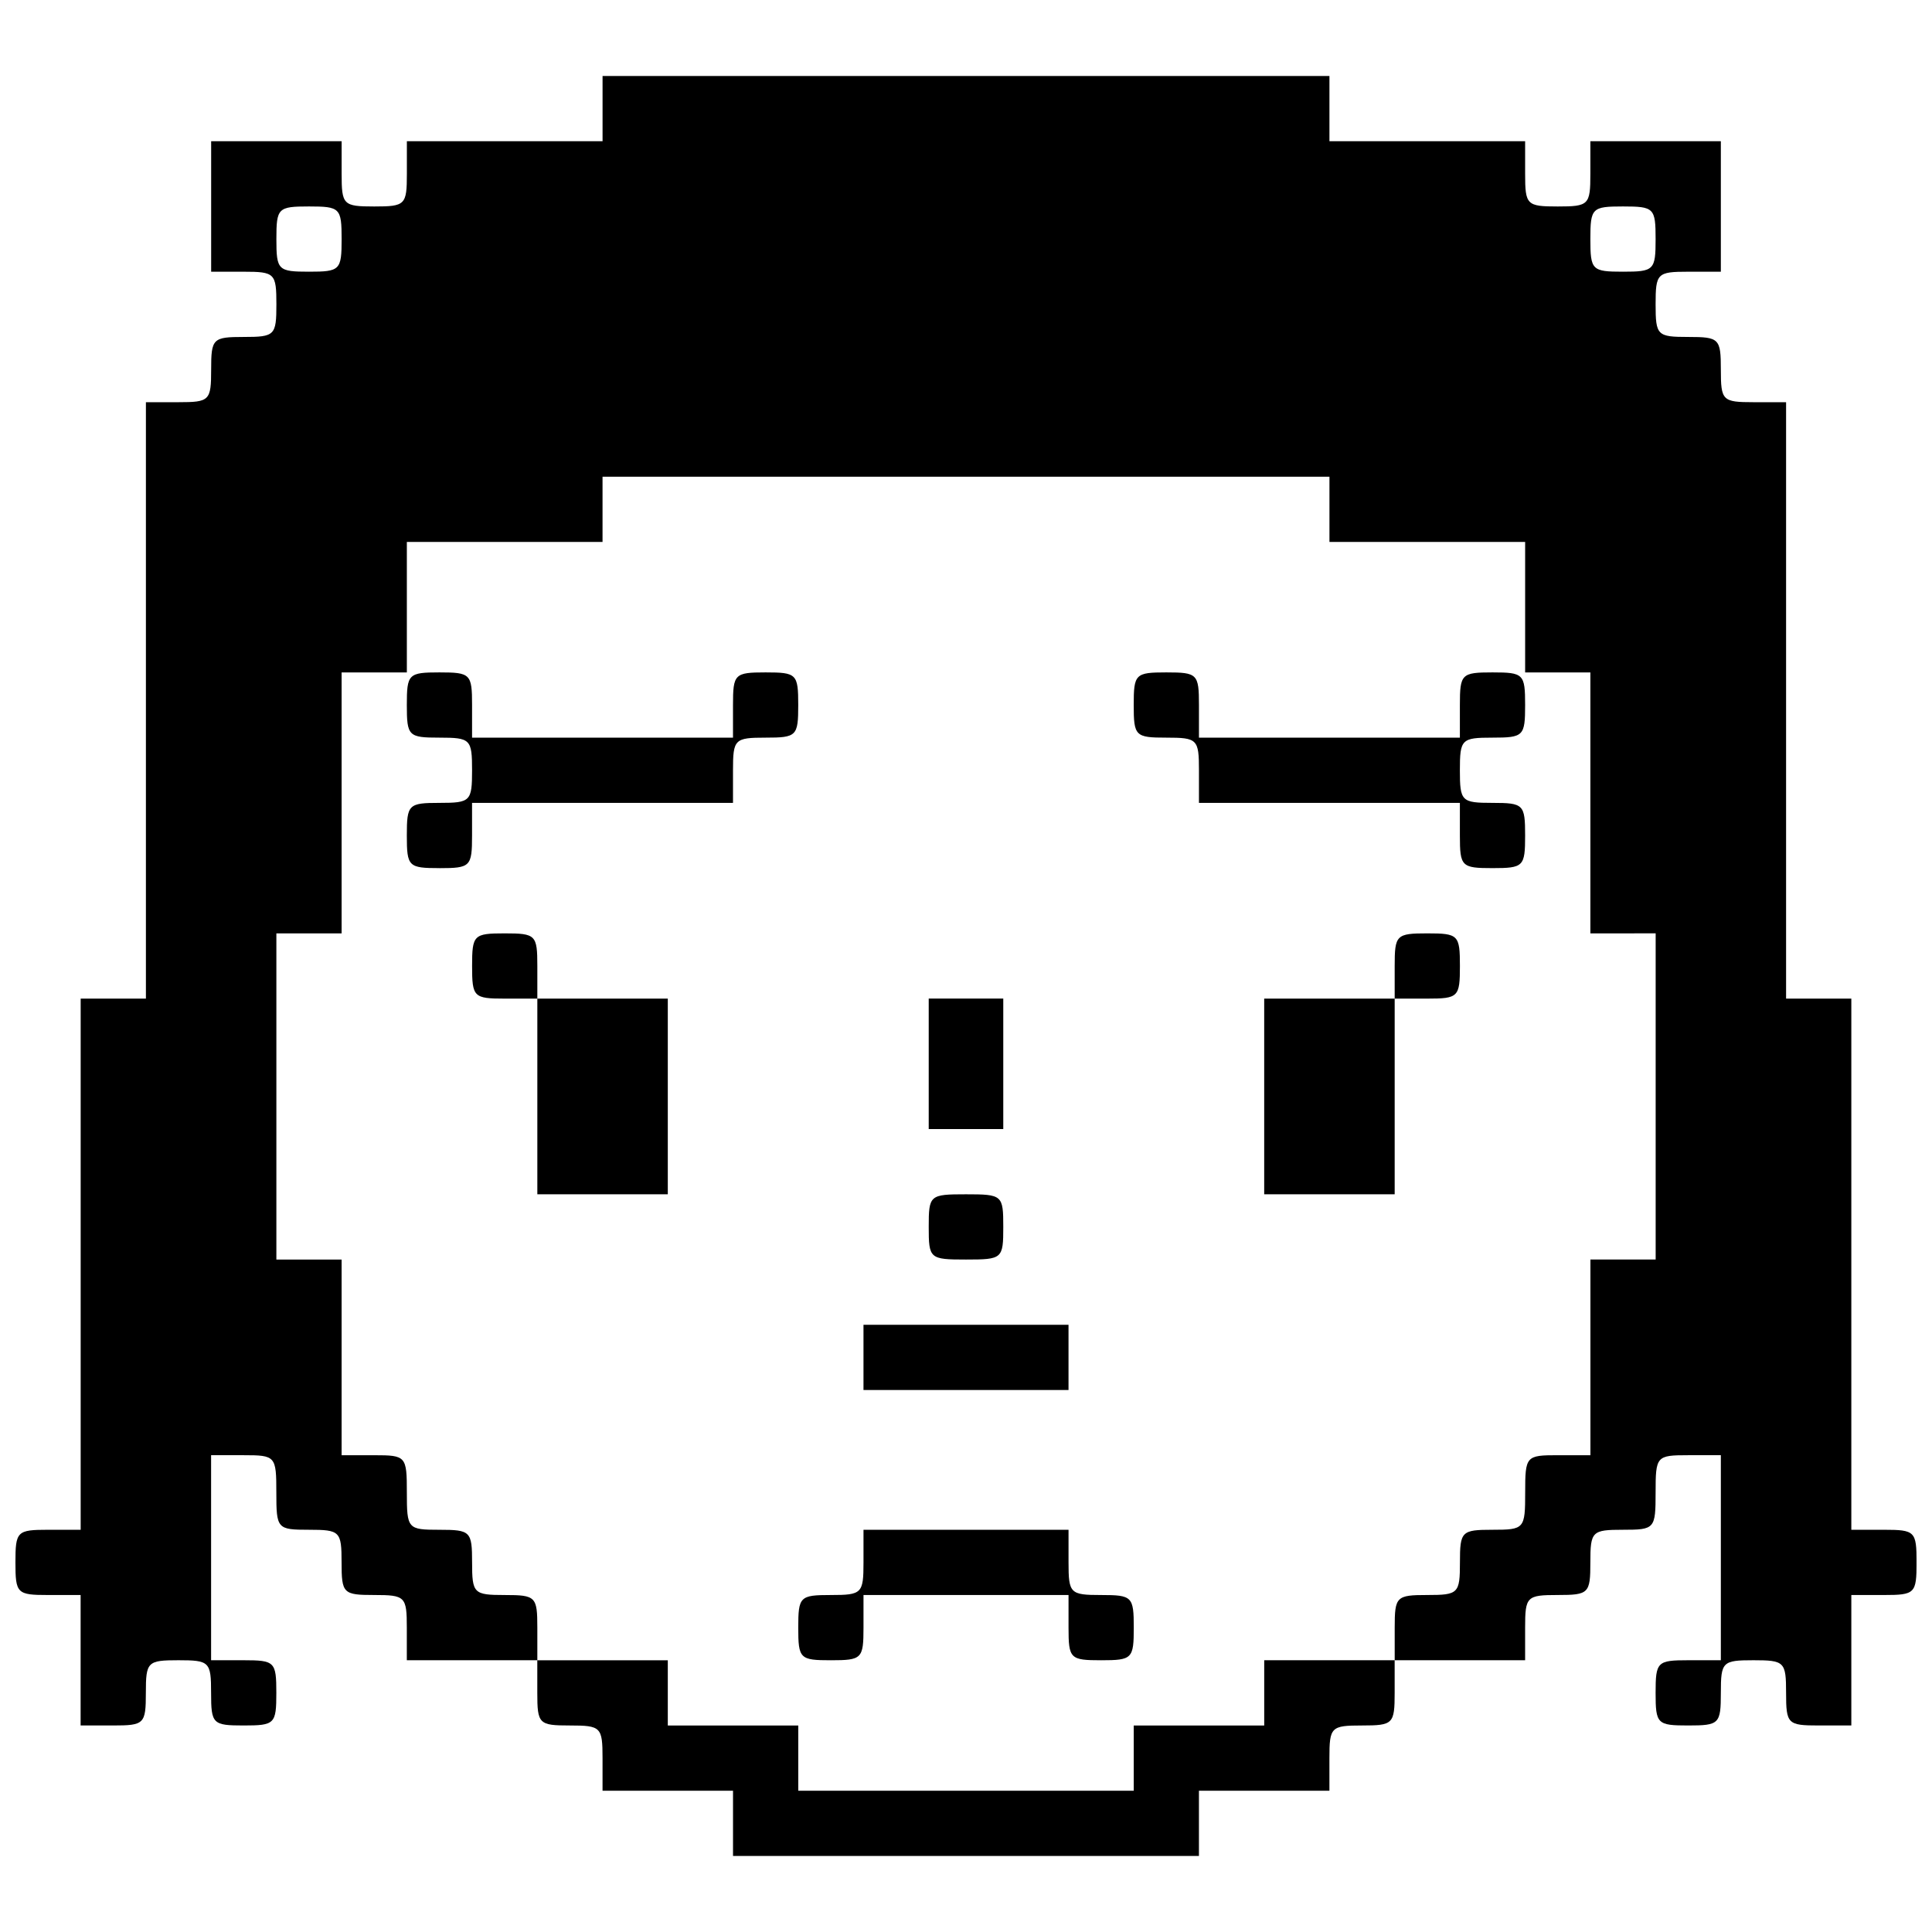 <?xml version="1.0" encoding="UTF-8"?>
<!-- Uploaded to: SVG Repo, www.svgrepo.com, Generator: SVG Repo Mixer Tools -->
<svg width="800px" height="800px" version="1.1" viewBox="144 144 512 512" xmlns="http://www.w3.org/2000/svg">
 <defs>
  <clipPath id="a">
   <path d="m148.09 164h503.81v472h-503.81z"/>
  </clipPath>
 </defs>
 <g clip-path="url(#a)">
  <path d="m400 635.85h-61.742v-17.289h-34.578v-8.645c0-8.23-0.414-8.645-8.645-8.645-8.23 0-8.645-0.41-8.645-8.645v-8.645h-34.578v-8.645c0-8.234-0.414-8.645-8.645-8.645s-8.645-0.41-8.645-8.645-0.414-8.645-8.645-8.645c-8.438 0-8.645-0.25-8.645-9.879 0-9.645-0.207-9.879-8.645-9.879h-8.645v54.336h8.645c8.23 0 8.645 0.41 8.645 8.645 0 8.23-0.414 8.645-8.645 8.645-8.23 0-8.645-0.41-8.645-8.645 0-8.23-0.414-8.645-8.645-8.645s-8.645 0.41-8.645 8.645c0 8.23-0.414 8.645-8.645 8.645h-8.645v-34.574h-8.629c-8.23 0-8.645-0.41-8.645-8.645 0-8.234 0.414-8.645 8.645-8.645h8.645v-140.77h17.289v-158.05h8.645c8.23 0 8.645-0.41 8.645-8.645s0.414-8.645 8.645-8.645 8.645-0.41 8.645-8.645c0-8.23-0.414-8.645-8.645-8.645h-8.645v-34.578h34.578v8.645c0 8.23 0.414 8.645 8.645 8.645 8.23 0 8.645-0.41 8.645-8.645v-8.645h51.859v-17.289h192.63v17.289h51.859v8.645c0 8.23 0.414 8.645 8.645 8.645s8.645-0.41 8.645-8.645v-8.645h34.578v34.578h-8.645c-8.23 0-8.645 0.41-8.645 8.645 0 8.234 0.414 8.645 8.645 8.645 8.23 0 8.645 0.414 8.645 8.645s0.414 8.645 8.645 8.645h8.645v158.05h17.289v140.77h8.645c8.23 0 8.645 0.41 8.645 8.645 0 8.23-0.414 8.645-8.645 8.645h-8.645v34.574h-8.645c-8.23 0-8.645-0.41-8.645-8.645 0-8.23-0.414-8.645-8.645-8.645-8.23 0-8.645 0.41-8.645 8.645 0 8.23-0.414 8.645-8.645 8.645-8.23 0-8.645-0.41-8.645-8.645 0-8.23 0.414-8.645 8.645-8.645h8.645v-54.336h-8.645c-8.438 0-8.645 0.25-8.645 9.879 0 9.645-0.207 9.879-8.645 9.879-8.23 0-8.645 0.41-8.645 8.645 0 8.23-0.414 8.645-8.645 8.645s-8.645 0.41-8.645 8.645v8.645h-34.574v8.645c0 8.23-0.414 8.645-8.645 8.645-8.23 0-8.645 0.41-8.645 8.645v8.645h-34.578v17.289zm0-17.289h44.453v-17.289h34.578v-17.289h34.578v-8.645c0-8.234 0.414-8.645 8.645-8.645 8.23 0 8.645-0.41 8.645-8.645s0.414-8.645 8.645-8.645c8.438 0 8.645-0.25 8.645-9.879 0-9.645 0.207-9.879 8.645-9.879h8.645v-51.859h17.289v-86.438l-8.656 0.004h-8.645v-69.148h-17.289v-34.578h-51.859v-17.289h-192.64v17.289h-51.859v34.578h-17.289v69.148h-17.289v86.438h17.289v51.859h8.645c8.438 0 8.645 0.25 8.645 9.879 0 9.645 0.207 9.879 8.645 9.879 8.23 0 8.645 0.41 8.645 8.645 0 8.23 0.414 8.645 8.645 8.645 8.23 0 8.645 0.41 8.645 8.645v8.645h34.574v17.289h34.578v17.289zm-35.809-34.574c-8.23 0-8.645-0.41-8.645-8.645s0.414-8.645 8.645-8.645c8.23 0 8.645-0.41 8.645-8.645v-8.645h54.336v8.645c0 8.23 0.414 8.645 8.645 8.645 8.23 0 8.645 0.41 8.645 8.645 0 8.23-0.414 8.645-8.645 8.645-8.23 0-8.645-0.41-8.645-8.645v-8.645h-54.336v8.645c0 8.23-0.414 8.645-8.645 8.645zm35.809-71.621h-27.168v-17.289h54.336v17.289zm0-34.574c-9.645 0-9.879-0.215-9.879-8.645 0-8.438 0.234-8.645 9.879-8.645s9.879 0.215 9.879 8.645c0 8.438-0.234 8.645-9.879 8.645zm-96.316-17.289h-17.285v-51.859h-8.645c-8.23 0-8.645-0.41-8.645-8.645 0-8.23 0.414-8.645 8.645-8.645 8.23 0 8.645 0.41 8.645 8.645v8.645h34.574v51.859zm192.63 0h-17.289v-51.859h34.578v-8.645c0-8.23 0.414-8.645 8.645-8.645s8.645 0.41 8.645 8.645c0 8.23-0.414 8.645-8.645 8.645h-8.645v51.859zm-96.316-17.289h-9.879v-34.578h19.758v34.578zm-139.54-69.152c-8.23 0-8.645-0.41-8.645-8.645 0-8.23 0.414-8.645 8.645-8.645 8.23 0 8.645-0.41 8.645-8.645s-0.414-8.645-8.645-8.645c-8.23 0-8.645-0.41-8.645-8.645 0-8.23 0.414-8.645 8.645-8.645 8.23 0 8.645 0.41 8.645 8.645v8.645h69.148v-8.645c0-8.23 0.414-8.645 8.645-8.645 8.23 0 8.645 0.41 8.645 8.645s-0.414 8.645-8.645 8.645c-8.23 0-8.645 0.414-8.645 8.645v8.645l-34.578 0.008h-34.574v8.645c0 8.23-0.414 8.645-8.645 8.645zm279.07 0c-8.23 0-8.645-0.41-8.645-8.645v-8.645h-69.148v-8.645c0-8.234-0.414-8.645-8.645-8.645-8.23 0-8.645-0.41-8.645-8.645 0-8.23 0.414-8.645 8.645-8.645 8.23 0 8.645 0.41 8.645 8.645v8.645h69.148v-8.645c0-8.23 0.414-8.645 8.645-8.645 8.23 0 8.645 0.41 8.645 8.645s-0.414 8.645-8.645 8.645c-8.23 0-8.645 0.414-8.645 8.645 0 8.23 0.414 8.645 8.645 8.645 8.23 0 8.645 0.41 8.645 8.645 0 8.23-0.414 8.645-8.645 8.645zm-313.64-158.06c8.23 0 8.645-0.41 8.645-8.645s-0.414-8.645-8.645-8.645-8.645 0.41-8.645 8.645c0 8.23 0.414 8.645 8.645 8.645zm348.22 0c8.23 0 8.645-0.41 8.645-8.645s-0.414-8.645-8.645-8.645-8.645 0.41-8.645 8.645c0 8.23 0.414 8.645 8.645 8.645z"/>
 </g>
</svg>